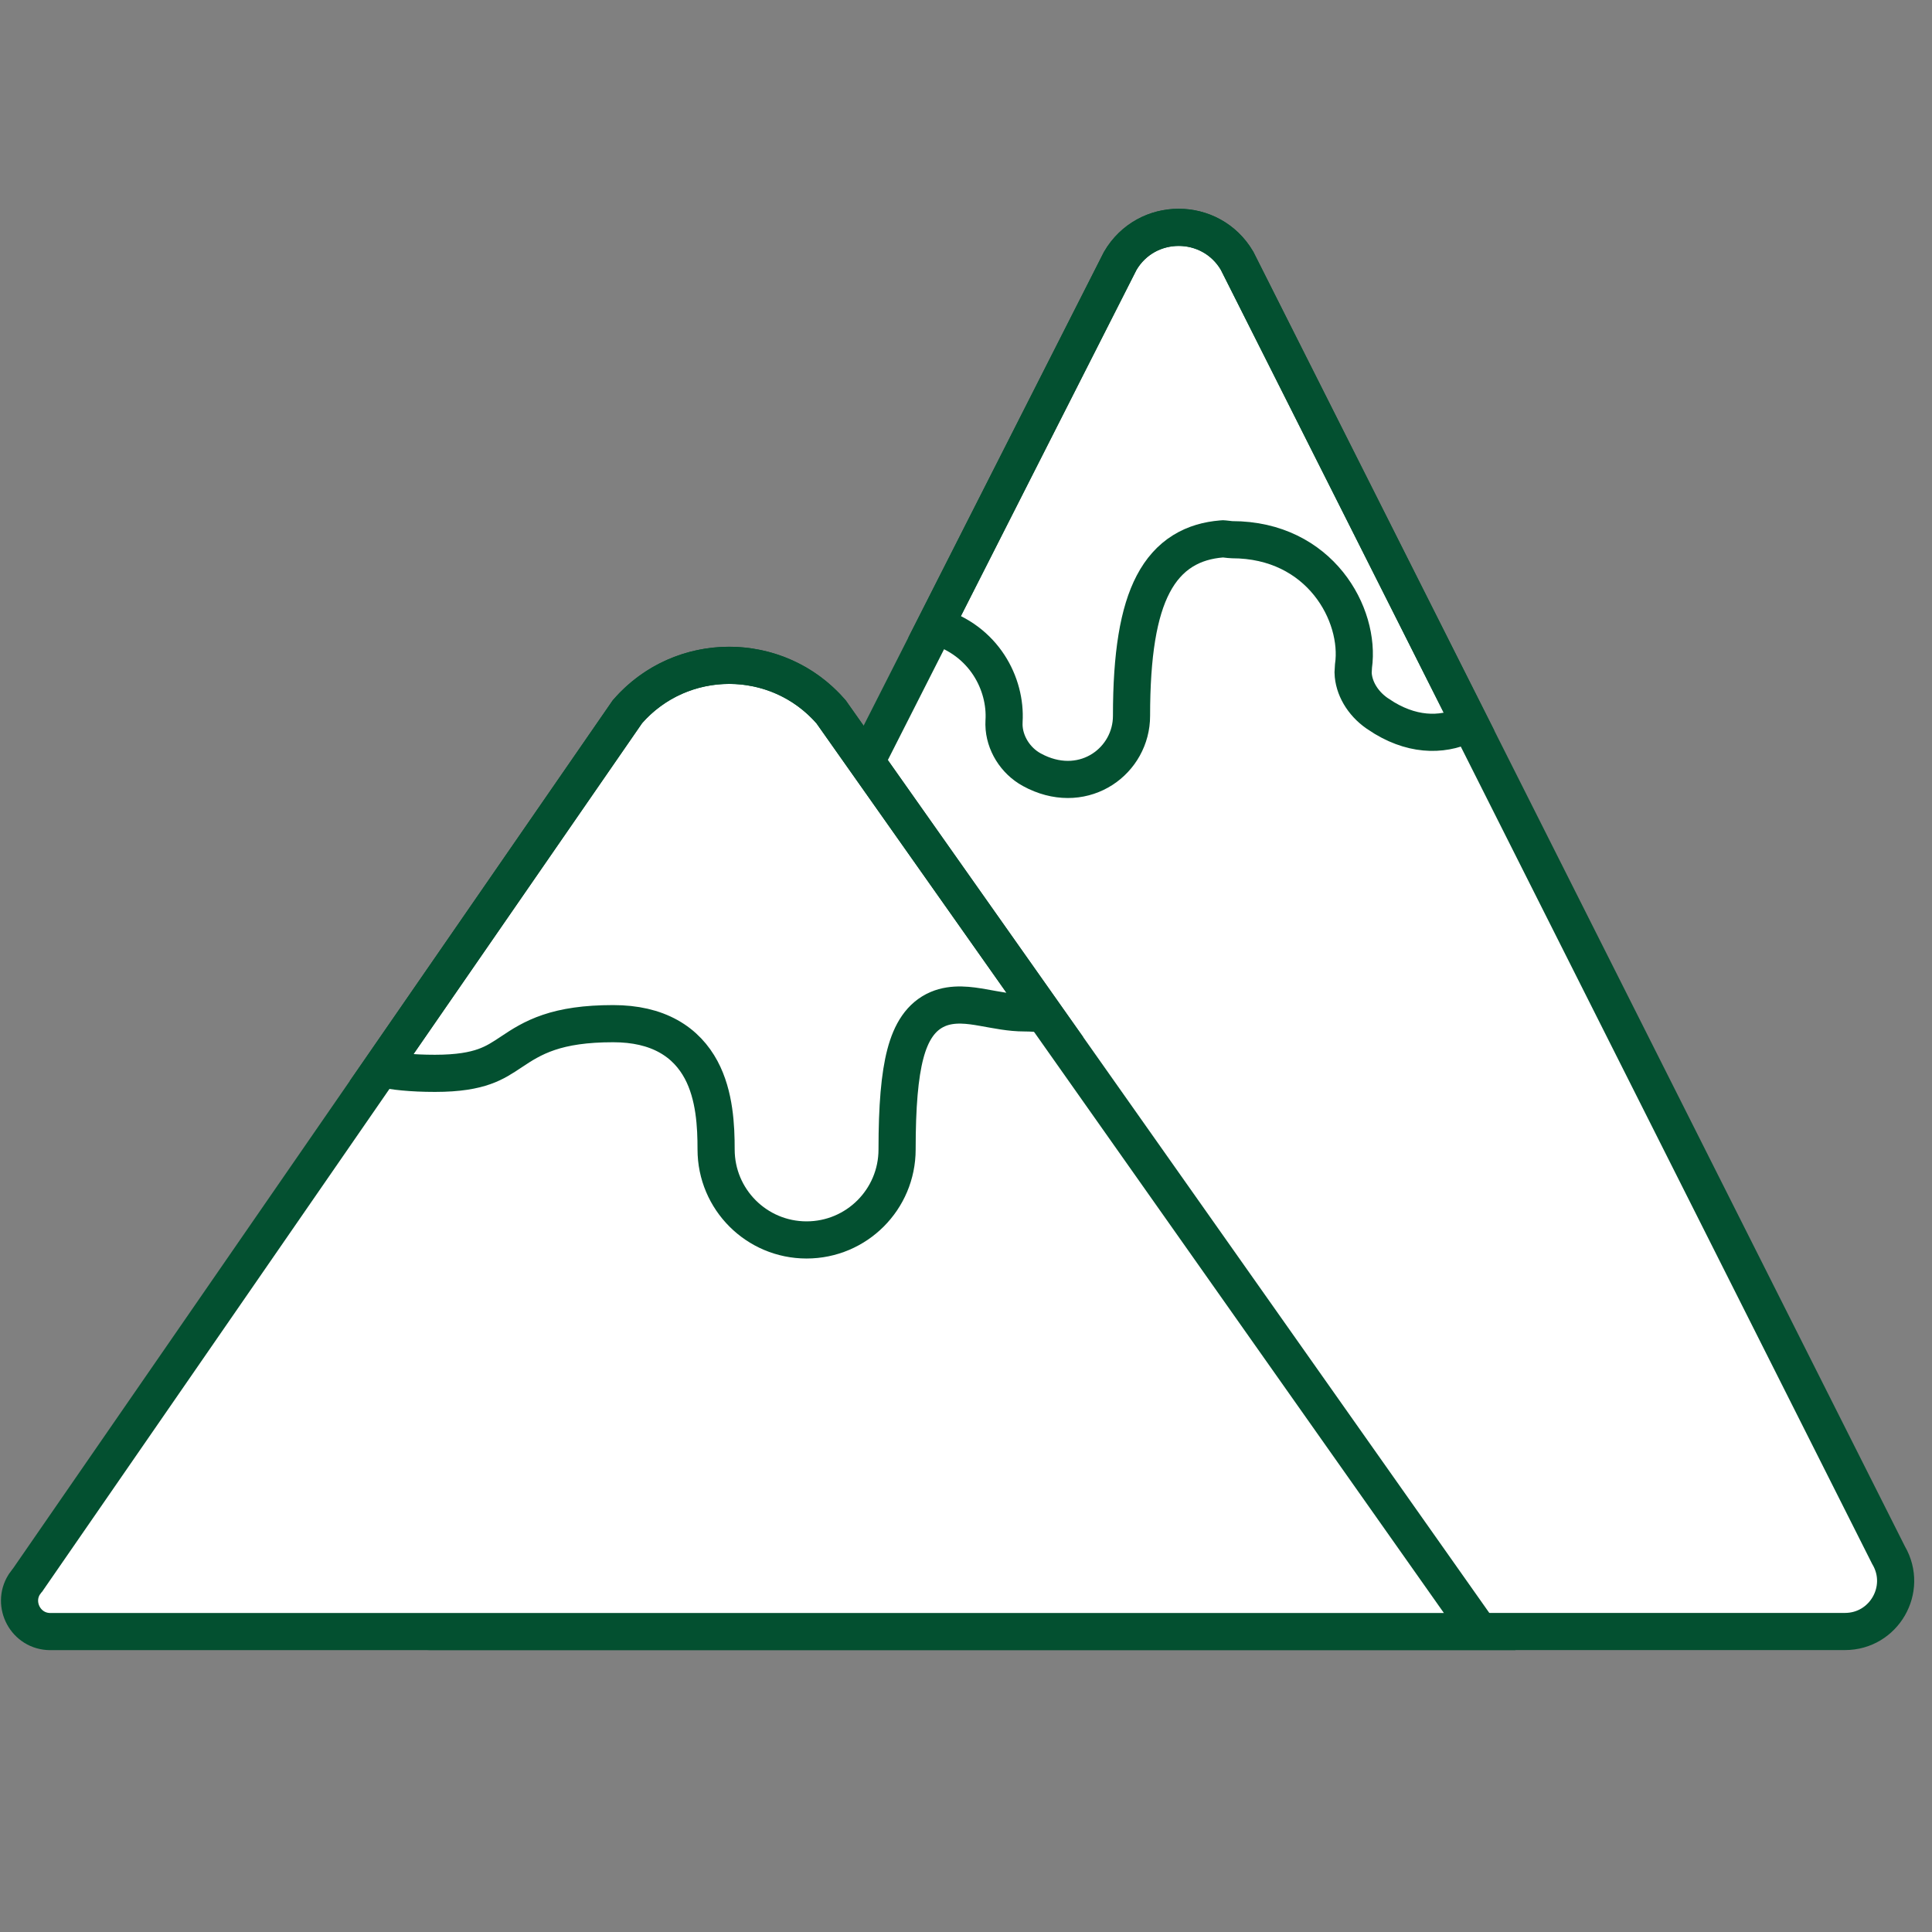 <?xml version="1.0" encoding="UTF-8"?> <svg xmlns="http://www.w3.org/2000/svg" width="52" height="52" viewBox="0 0 52 52" fill="none"><rect x="0" y="0" width="52" height="52" fill="#808080" stroke="none"/><path d="M30.148 7.028C30.847 5.821 32.585 5.816 33.293 7.013L50.822 41.841L50.829 41.855L50.836 41.867C51.362 42.776 50.707 43.912 49.657 43.912H11.558C11.501 43.912 11.465 43.85 11.493 43.8L11.5 43.788L11.507 43.775L30.148 7.028Z" fill="white" stroke="#035030"></path><path d="M16.889 19.154C18.336 17.491 20.921 17.493 22.367 19.157L39.827 43.914H1.356C0.692 43.914 0.315 43.184 0.651 42.649L0.727 42.545L0.745 42.525L0.759 42.504L16.889 19.154Z" fill="white" stroke="#035030"></path><path d="M16.888 19.155C17.736 18.18 18.976 17.776 20.15 17.945L20.384 17.987C21.126 18.144 21.826 18.534 22.369 19.159L28.106 27.295C27.943 27.277 27.762 27.262 27.581 27.262C27.186 27.262 26.835 27.184 26.449 27.117C26.108 27.058 25.652 26.985 25.242 27.16C24.782 27.357 24.519 27.788 24.367 28.369C24.215 28.947 24.145 29.775 24.145 30.938C24.145 32.283 23.055 33.373 21.709 33.373C20.364 33.373 19.274 32.283 19.274 30.938C19.274 30.319 19.239 29.482 18.871 28.794C18.679 28.437 18.397 28.117 17.992 27.892C17.59 27.668 17.096 27.552 16.503 27.552C15.751 27.552 15.207 27.64 14.771 27.787C14.333 27.935 14.031 28.134 13.776 28.304C13.522 28.473 13.322 28.606 13.034 28.708C12.746 28.81 12.344 28.889 11.707 28.889C11.067 28.889 10.596 28.834 10.252 28.762L16.888 19.155Z" stroke="#035030"></path><path d="M30.153 7.018C30.858 5.818 32.594 5.82 33.297 7.021L39.555 19.455C38.937 19.792 38.121 19.84 37.265 19.328L37.061 19.196C36.669 18.922 36.43 18.506 36.419 18.102L36.429 17.929C36.626 16.545 35.532 14.526 33.159 14.526C33.146 14.526 33.128 14.525 33.094 14.521C33.069 14.519 33.009 14.51 32.959 14.506L32.916 14.503L32.874 14.506C32.514 14.536 32.159 14.629 31.834 14.831C31.508 15.034 31.243 15.33 31.039 15.72C30.641 16.478 30.455 17.62 30.455 19.267C30.455 20.468 29.214 21.402 27.897 20.781L27.77 20.716C27.324 20.472 27.031 19.994 27.022 19.508L27.024 19.41C27.085 18.413 26.49 17.23 25.168 16.846L30.153 7.018Z" stroke="#035030"></path></svg> 
